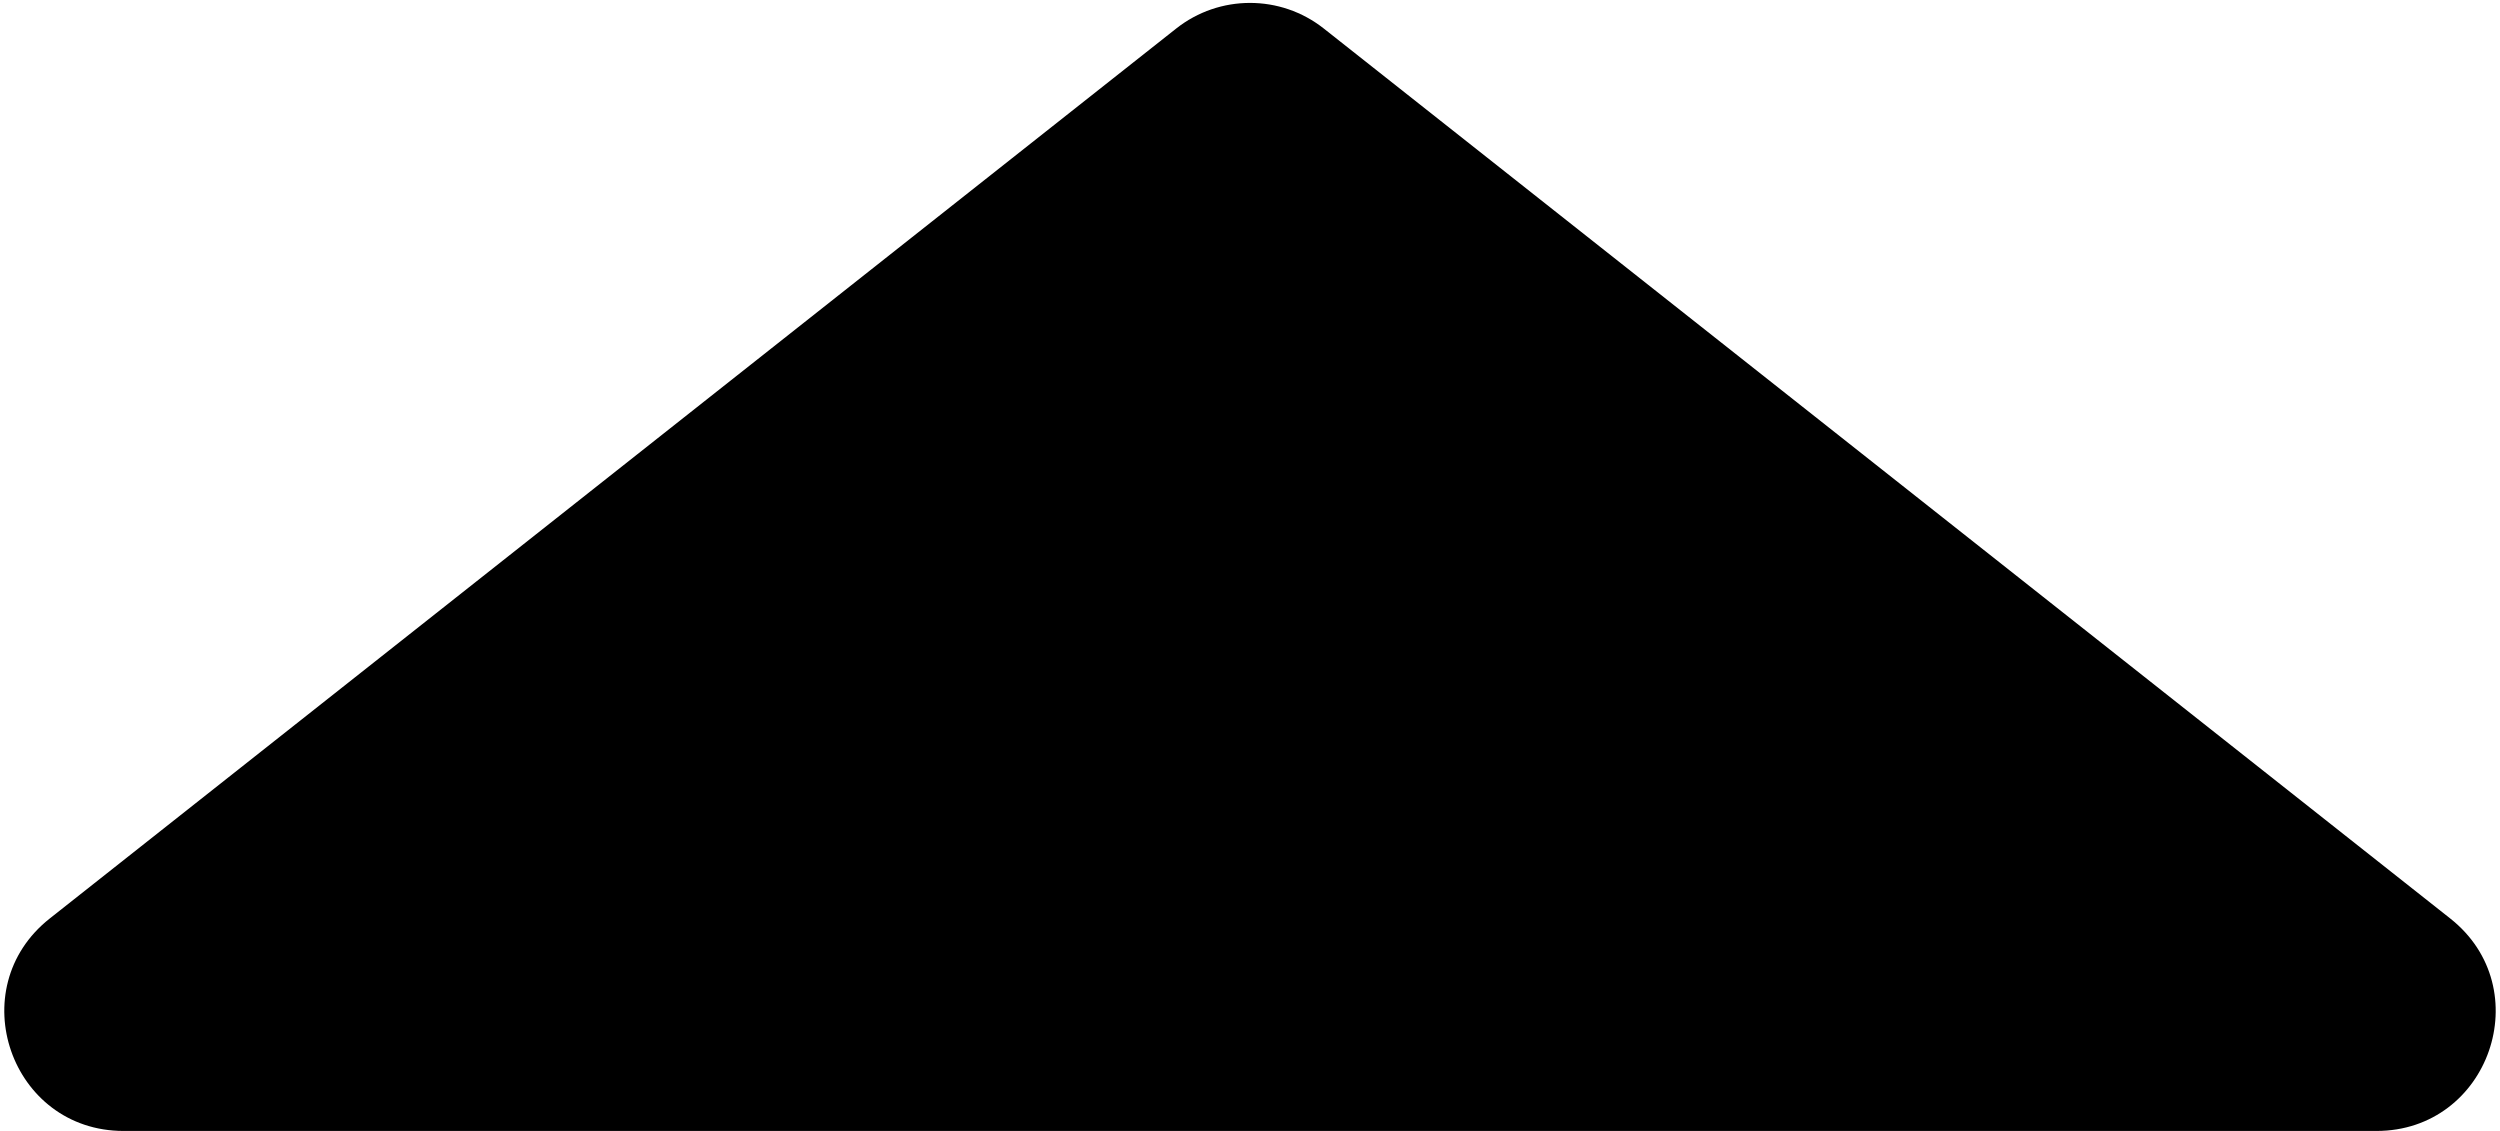 <svg xmlns="http://www.w3.org/2000/svg" width="84" height="38" viewBox="0 0 84 38" fill="none">
  <path d="M39.52 0.959C40.974 -0.189 43.026 -0.189 44.48 0.959L82.328 30.861C85.304 33.213 83.641 38 79.848 38H4.152C0.359 38 -1.304 33.213 1.672 30.861L39.52 0.959Z" fill="black"/>
</svg>